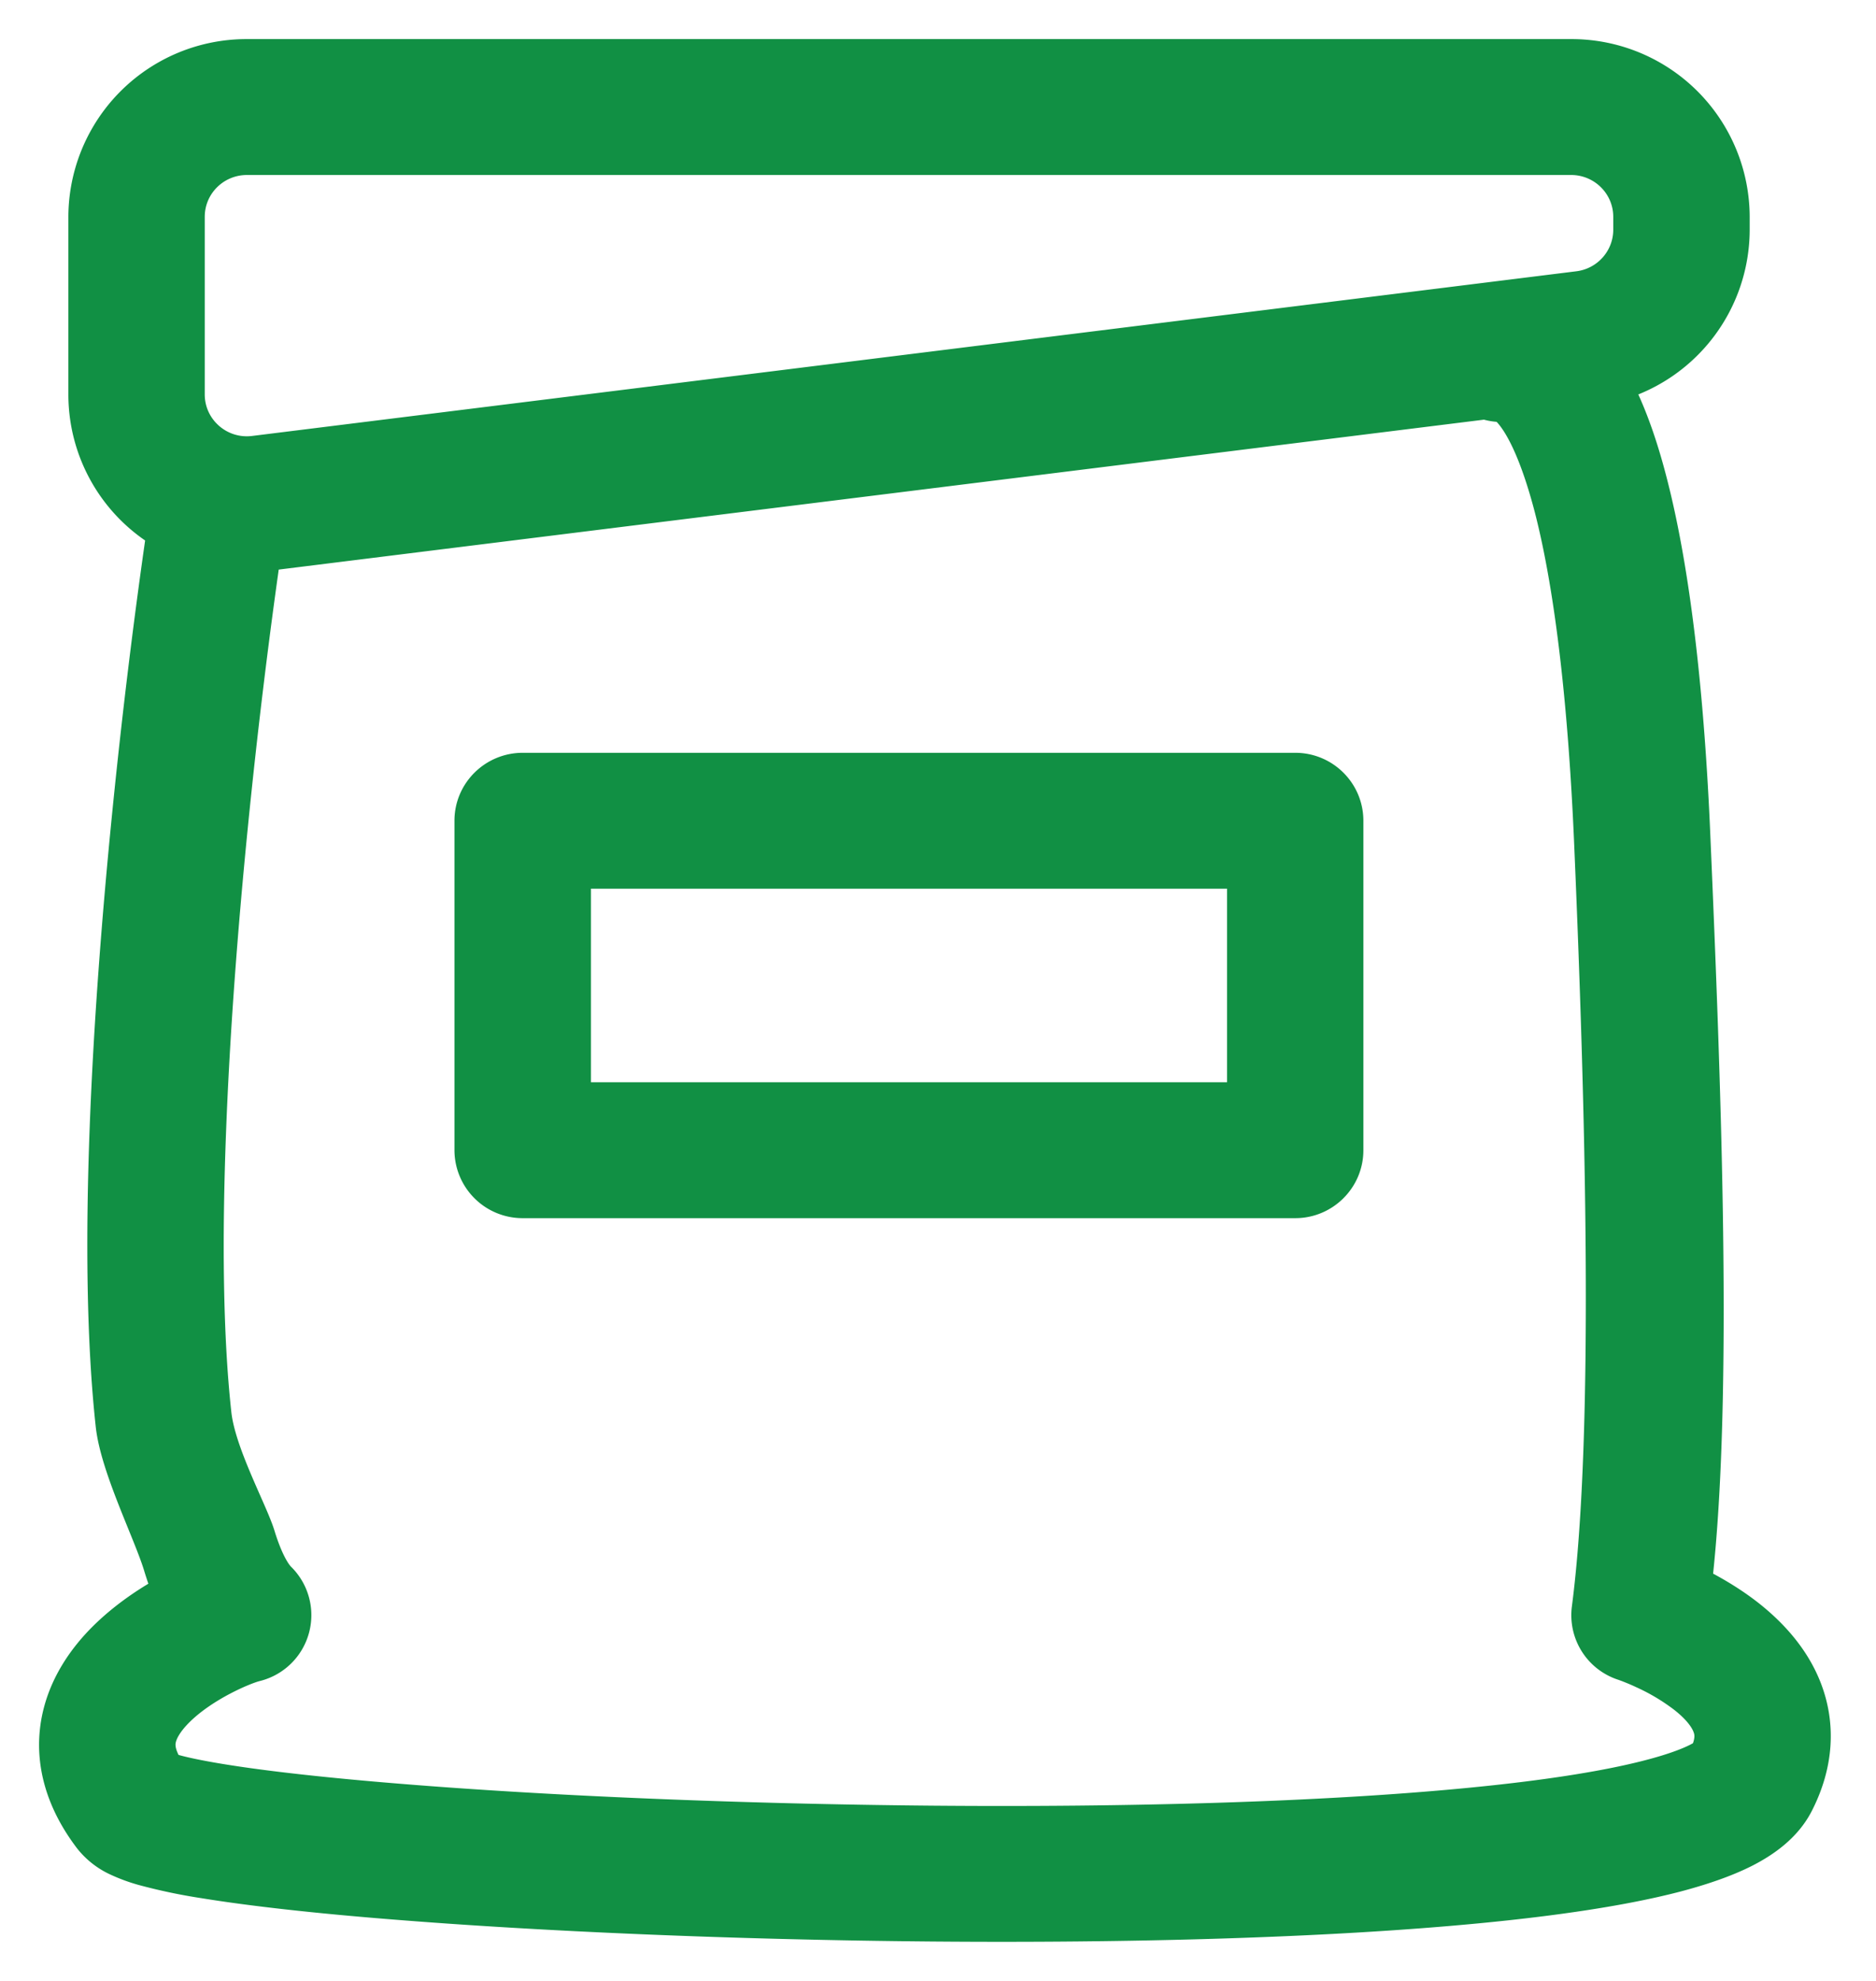 <svg width="36" height="38" viewBox="0 0 36 38" xmlns="http://www.w3.org/2000/svg">
    <path d="M30.15 1a3.168 3.168 0 0 1 3.176 3.16v.246a3.161 3.161 0 0 1-2.233 3.018c.274.537.488 1.172.66 1.849.459 1.793.708 4.199.818 6.755.205 4.76.438 10.751.036 14.302.295.149.648.353.985.617.414.327.876.8 1.12 1.44.262.687.232 1.456-.163 2.232-.24.475-.679.765-1.036.948-.385.195-.85.351-1.349.482-1.004.26-2.31.453-3.784.595-2.959.285-6.75.382-10.503.35-3.756-.032-7.502-.193-10.378-.426-1.436-.115-2.673-.252-3.594-.402a10.63 10.63 0 0 1-1.186-.25 3.265 3.265 0 0 1-.48-.176 1.484 1.484 0 0 1-.56-.433c-.543-.712-.77-1.478-.646-2.245.12-.728.53-1.3.946-1.708.358-.35.775-.64 1.175-.862a6.364 6.364 0 0 1-.152-.445c-.196-.638-.827-1.888-.916-2.702-.178-1.632-.194-3.631-.115-5.715.15-3.973.648-8.374 1.084-11.384a3.15 3.15 0 0 1-1.493-2.68V4.16A3.168 3.168 0 0 1 4.739 1h25.41zm-1.652 6.796-23.37 2.906c-.422 2.954-.896 7.195-1.04 11.006-.078 2.04-.06 3.925.103 5.408.08.743.694 1.851.837 2.32.15.489.3.717.383.798a1.052 1.052 0 0 1-.491 1.772c-.208.052-.965.367-1.453.847-.23.227-.322.413-.343.545-.013.08-.017.23.134.478.015.006.033.01.053.016.204.06.515.126.937.195.838.137 2.01.267 3.422.381 2.817.23 6.511.388 10.225.42 3.718.032 7.426-.065 10.28-.341 1.433-.138 2.61-.318 3.453-.537.425-.11.726-.22.919-.318.074-.038.12-.067.142-.084.108-.24.08-.377.043-.473-.056-.149-.198-.335-.453-.534a3.986 3.986 0 0 0-.779-.464c-.116-.055-.216-.094-.284-.121l-.073-.027-.013-.004a1.052 1.052 0 0 1-.718-1.136c.439-3.363.259-9.722.043-14.73-.11-2.512-.35-4.747-.753-6.327-.206-.797-.432-1.35-.651-1.68-.128-.192-.211-.25-.244-.266a1.063 1.063 0 0 1-.309-.05zm-3.642 6.895c.583 0 1.057.471 1.057 1.054v6.32c0 .58-.474 1.053-1.057 1.053H10.03a1.057 1.057 0 0 1-1.059-1.054v-6.32c0-.582.476-1.053 1.06-1.053zm-1.06 2.107H11.09v4.213h12.707v-4.213zM30.15 3.107H4.739c-.586 0-1.06.47-1.06 1.053v3.406c0 .634.559 1.124 1.19 1.045l25.412-3.159c.529-.066.927-.514.927-1.046V4.16c0-.582-.474-1.053-1.059-1.053z" fill="#119044" fill-rule="nonzero" stroke="#119044" stroke-width=".5"/>
</svg>
